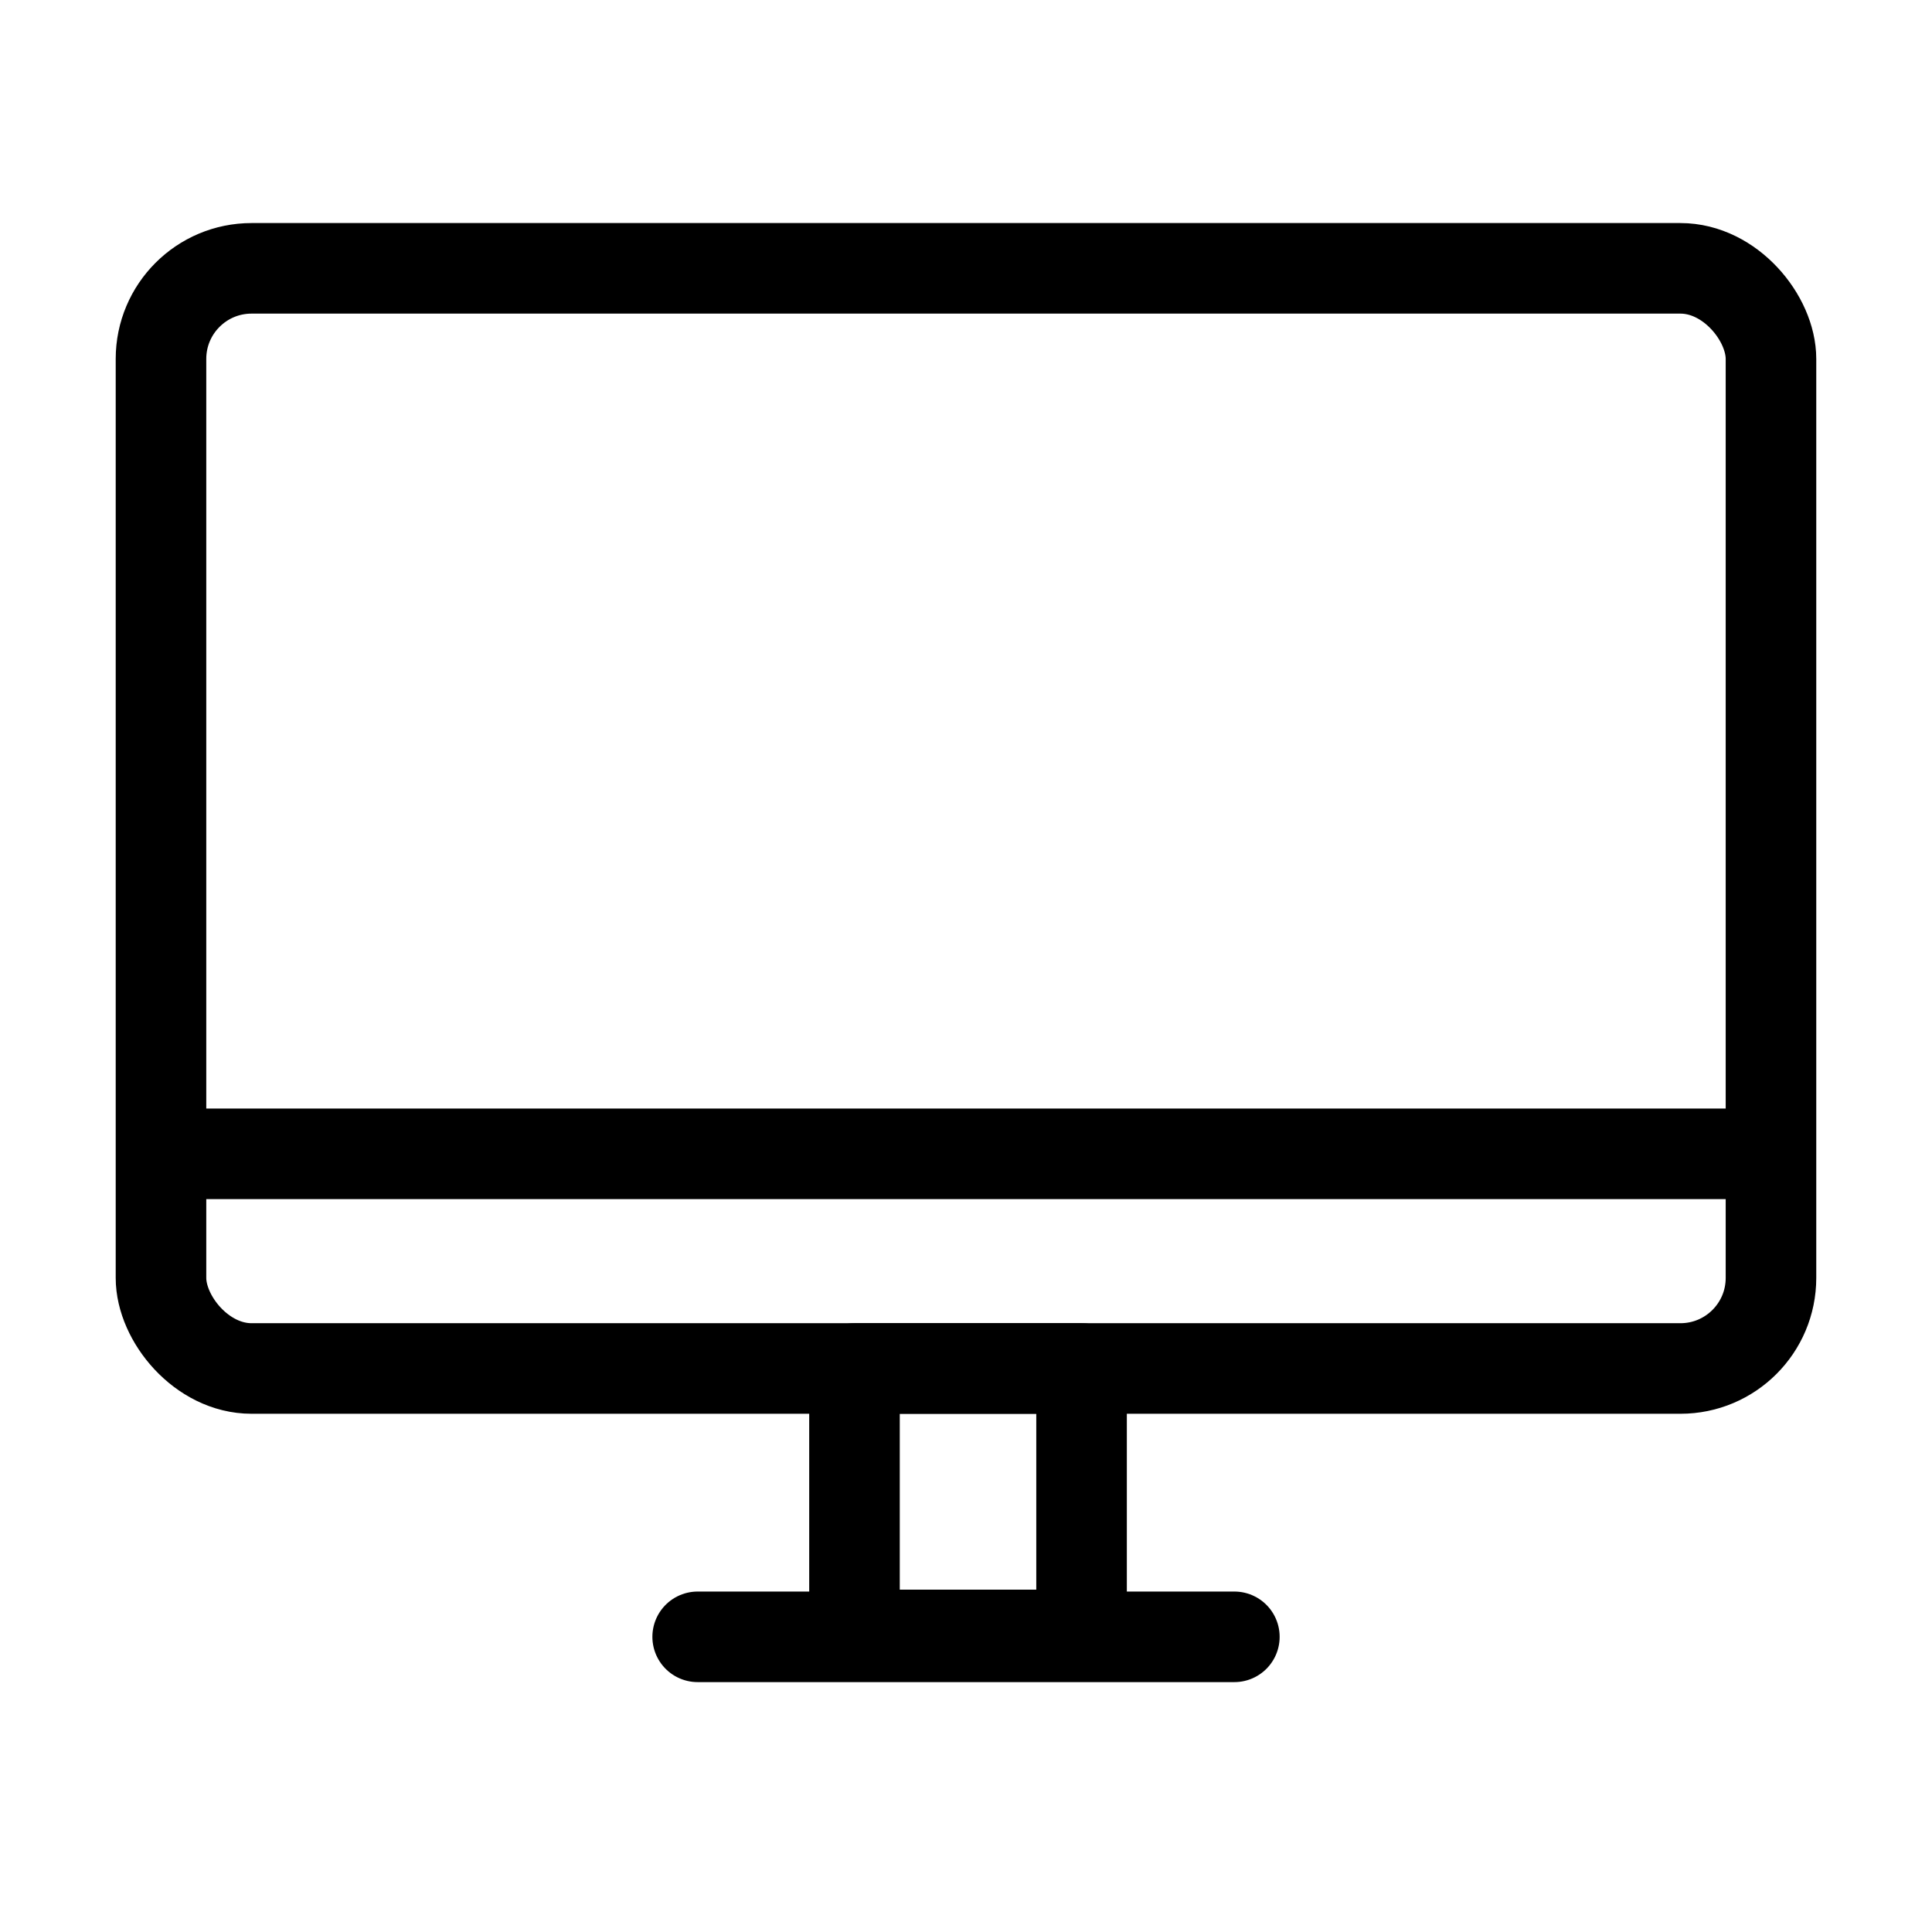 <svg width="64" height="64" fill="none" xmlns="http://www.w3.org/2000/svg"><rect x="5.333" y="8.889" width="53.333" height="36.444" rx="3" stroke="#000" stroke-width="3" stroke-linecap="round" stroke-linejoin="round"/><path d="M5.333 38.222h53.334" stroke="#000" stroke-width="3"/><path d="M35.828 45.333h-7.522v8.826h7.522v-8.826ZM23.111 54.222H40.89" stroke="#000" stroke-width="3" stroke-linecap="round" stroke-linejoin="round"/></svg>
